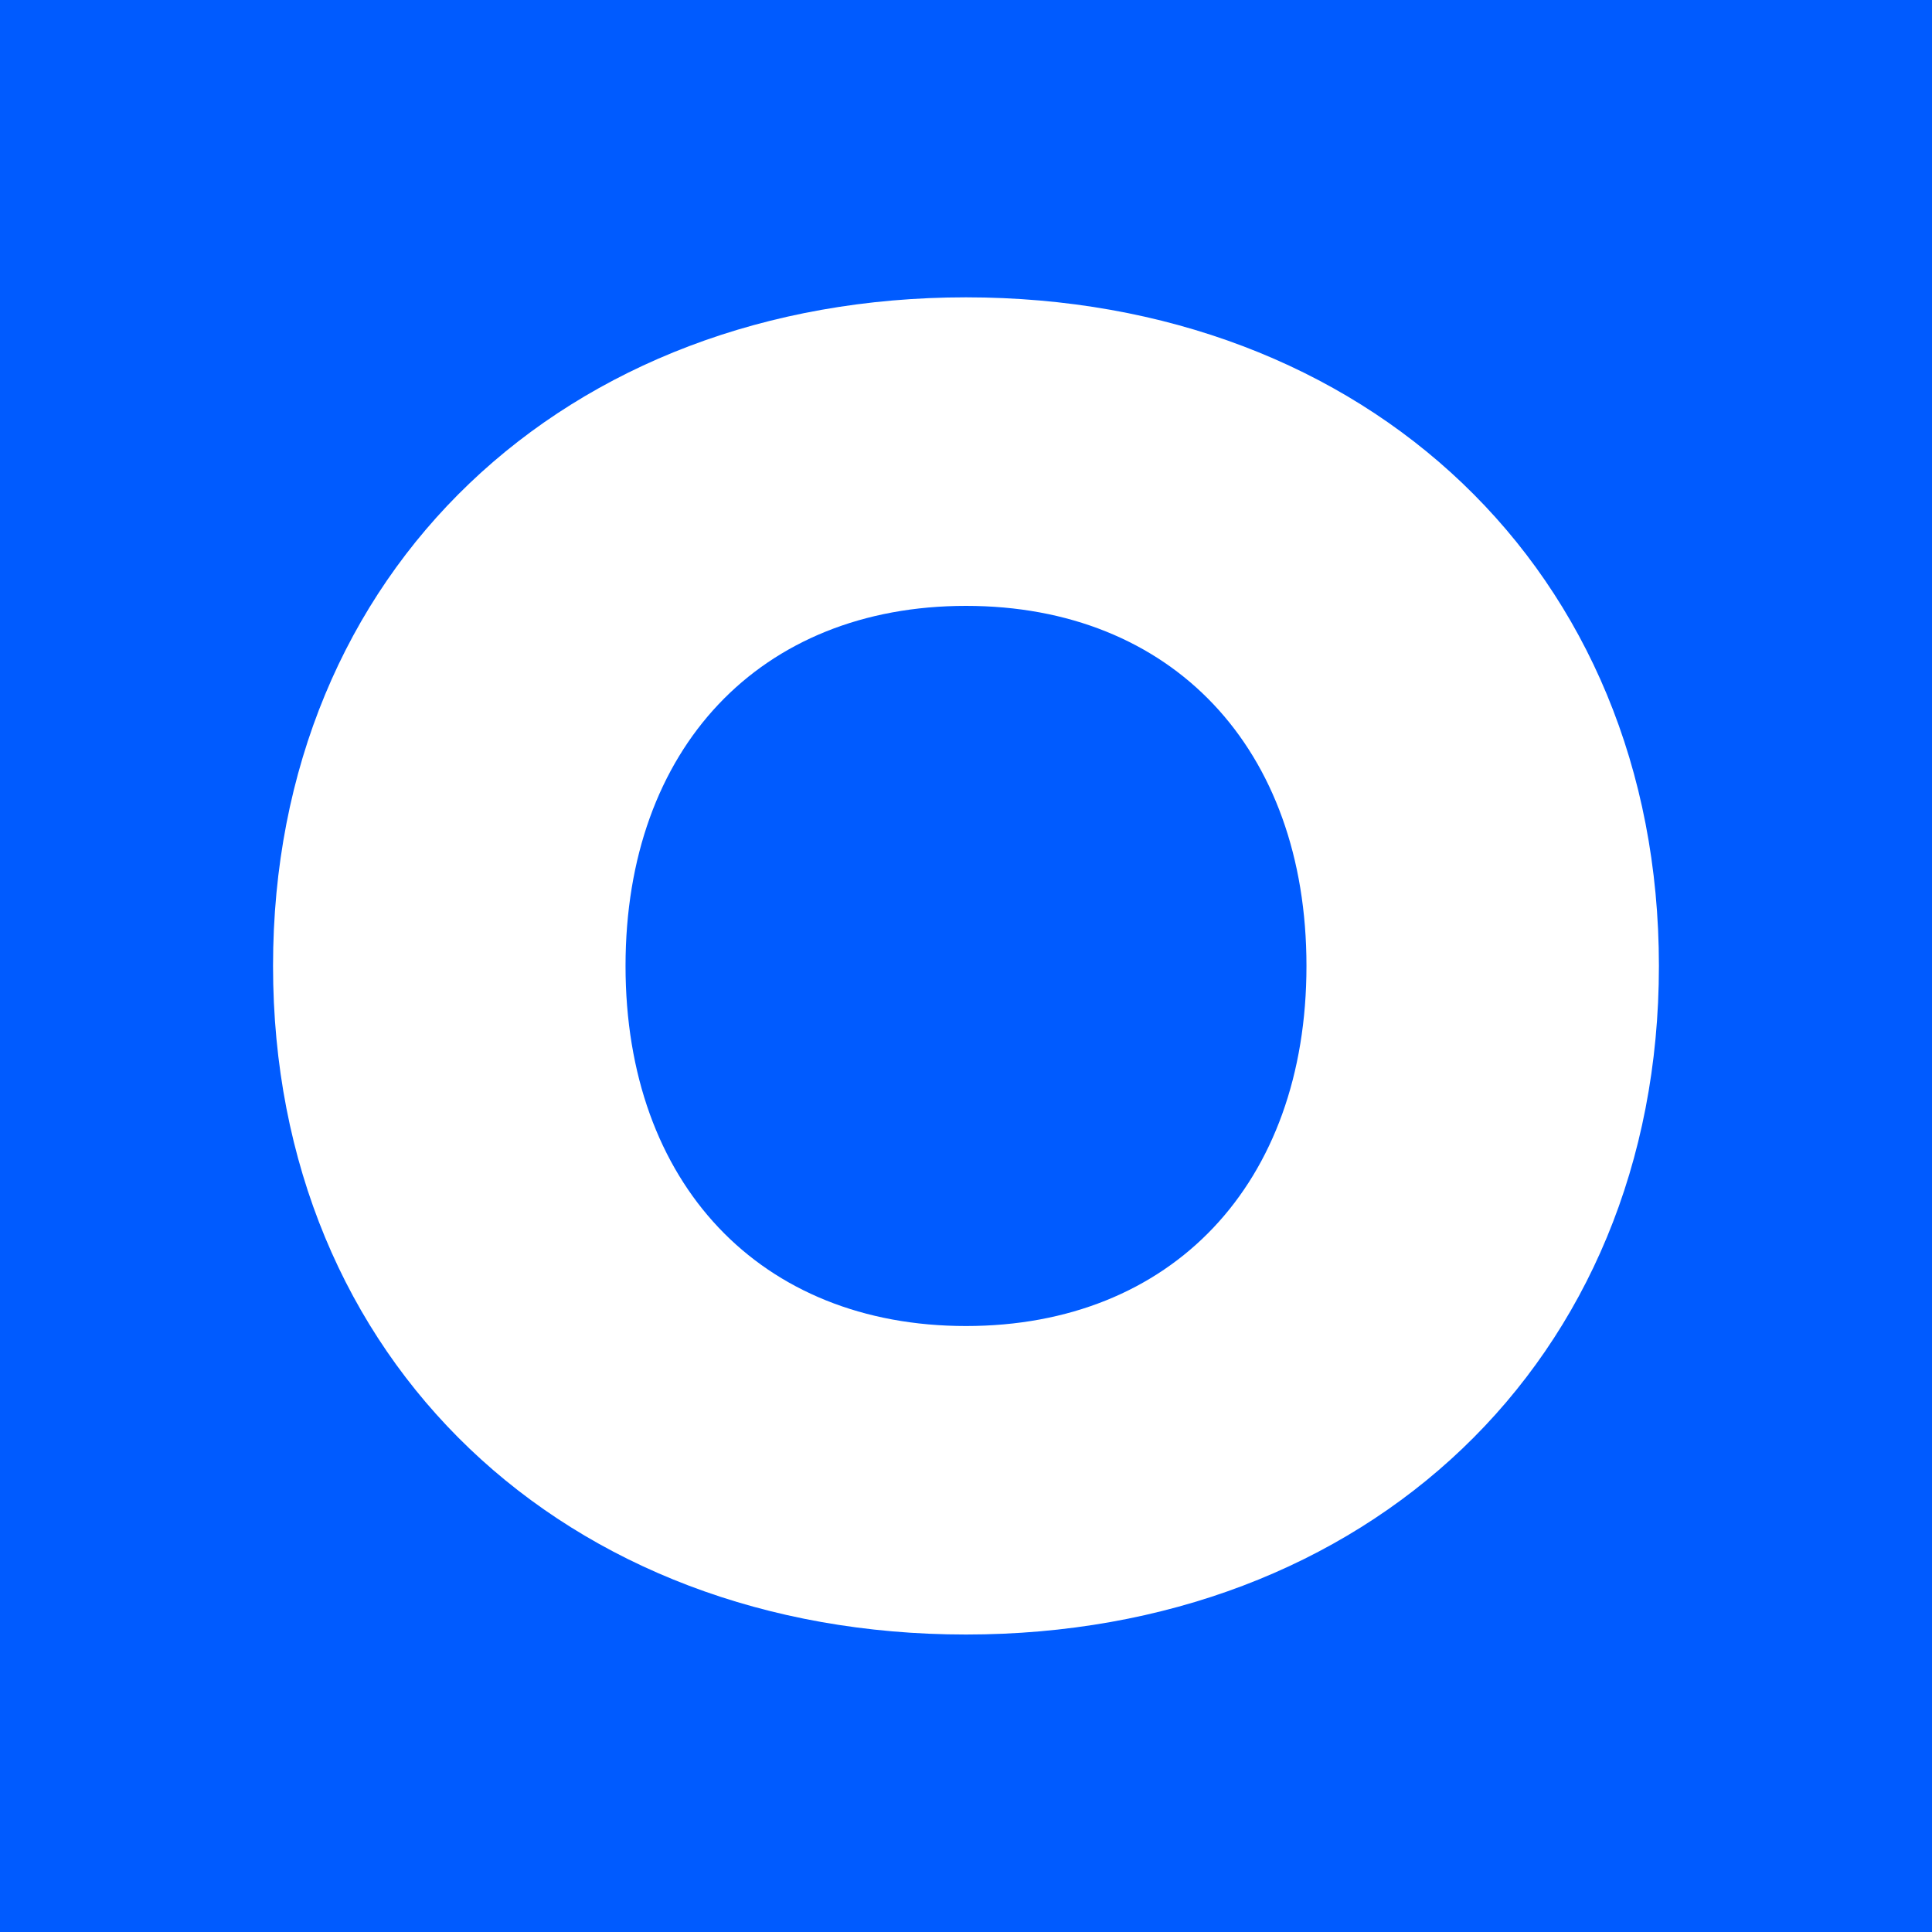 <svg width="40" height="40" viewBox="0 0 40 40" fill="none" xmlns="http://www.w3.org/2000/svg">
<rect width="40" height="40" fill="#005BFF"/>
<path d="M34.346 19.999C34.346 28.19 28.278 33.841 20 33.841C11.718 33.841 5.653 28.19 5.653 19.999C5.653 11.808 11.722 6.156 20 6.156C28.282 6.156 34.346 11.808 34.346 19.999ZM12.951 19.999C12.951 24.502 15.737 27.454 20 27.454C24.263 27.454 27.049 24.506 27.049 19.999C27.049 15.491 24.263 12.544 20 12.544C15.737 12.544 12.951 15.491 12.951 19.999Z" fill="white"/>
</svg>
